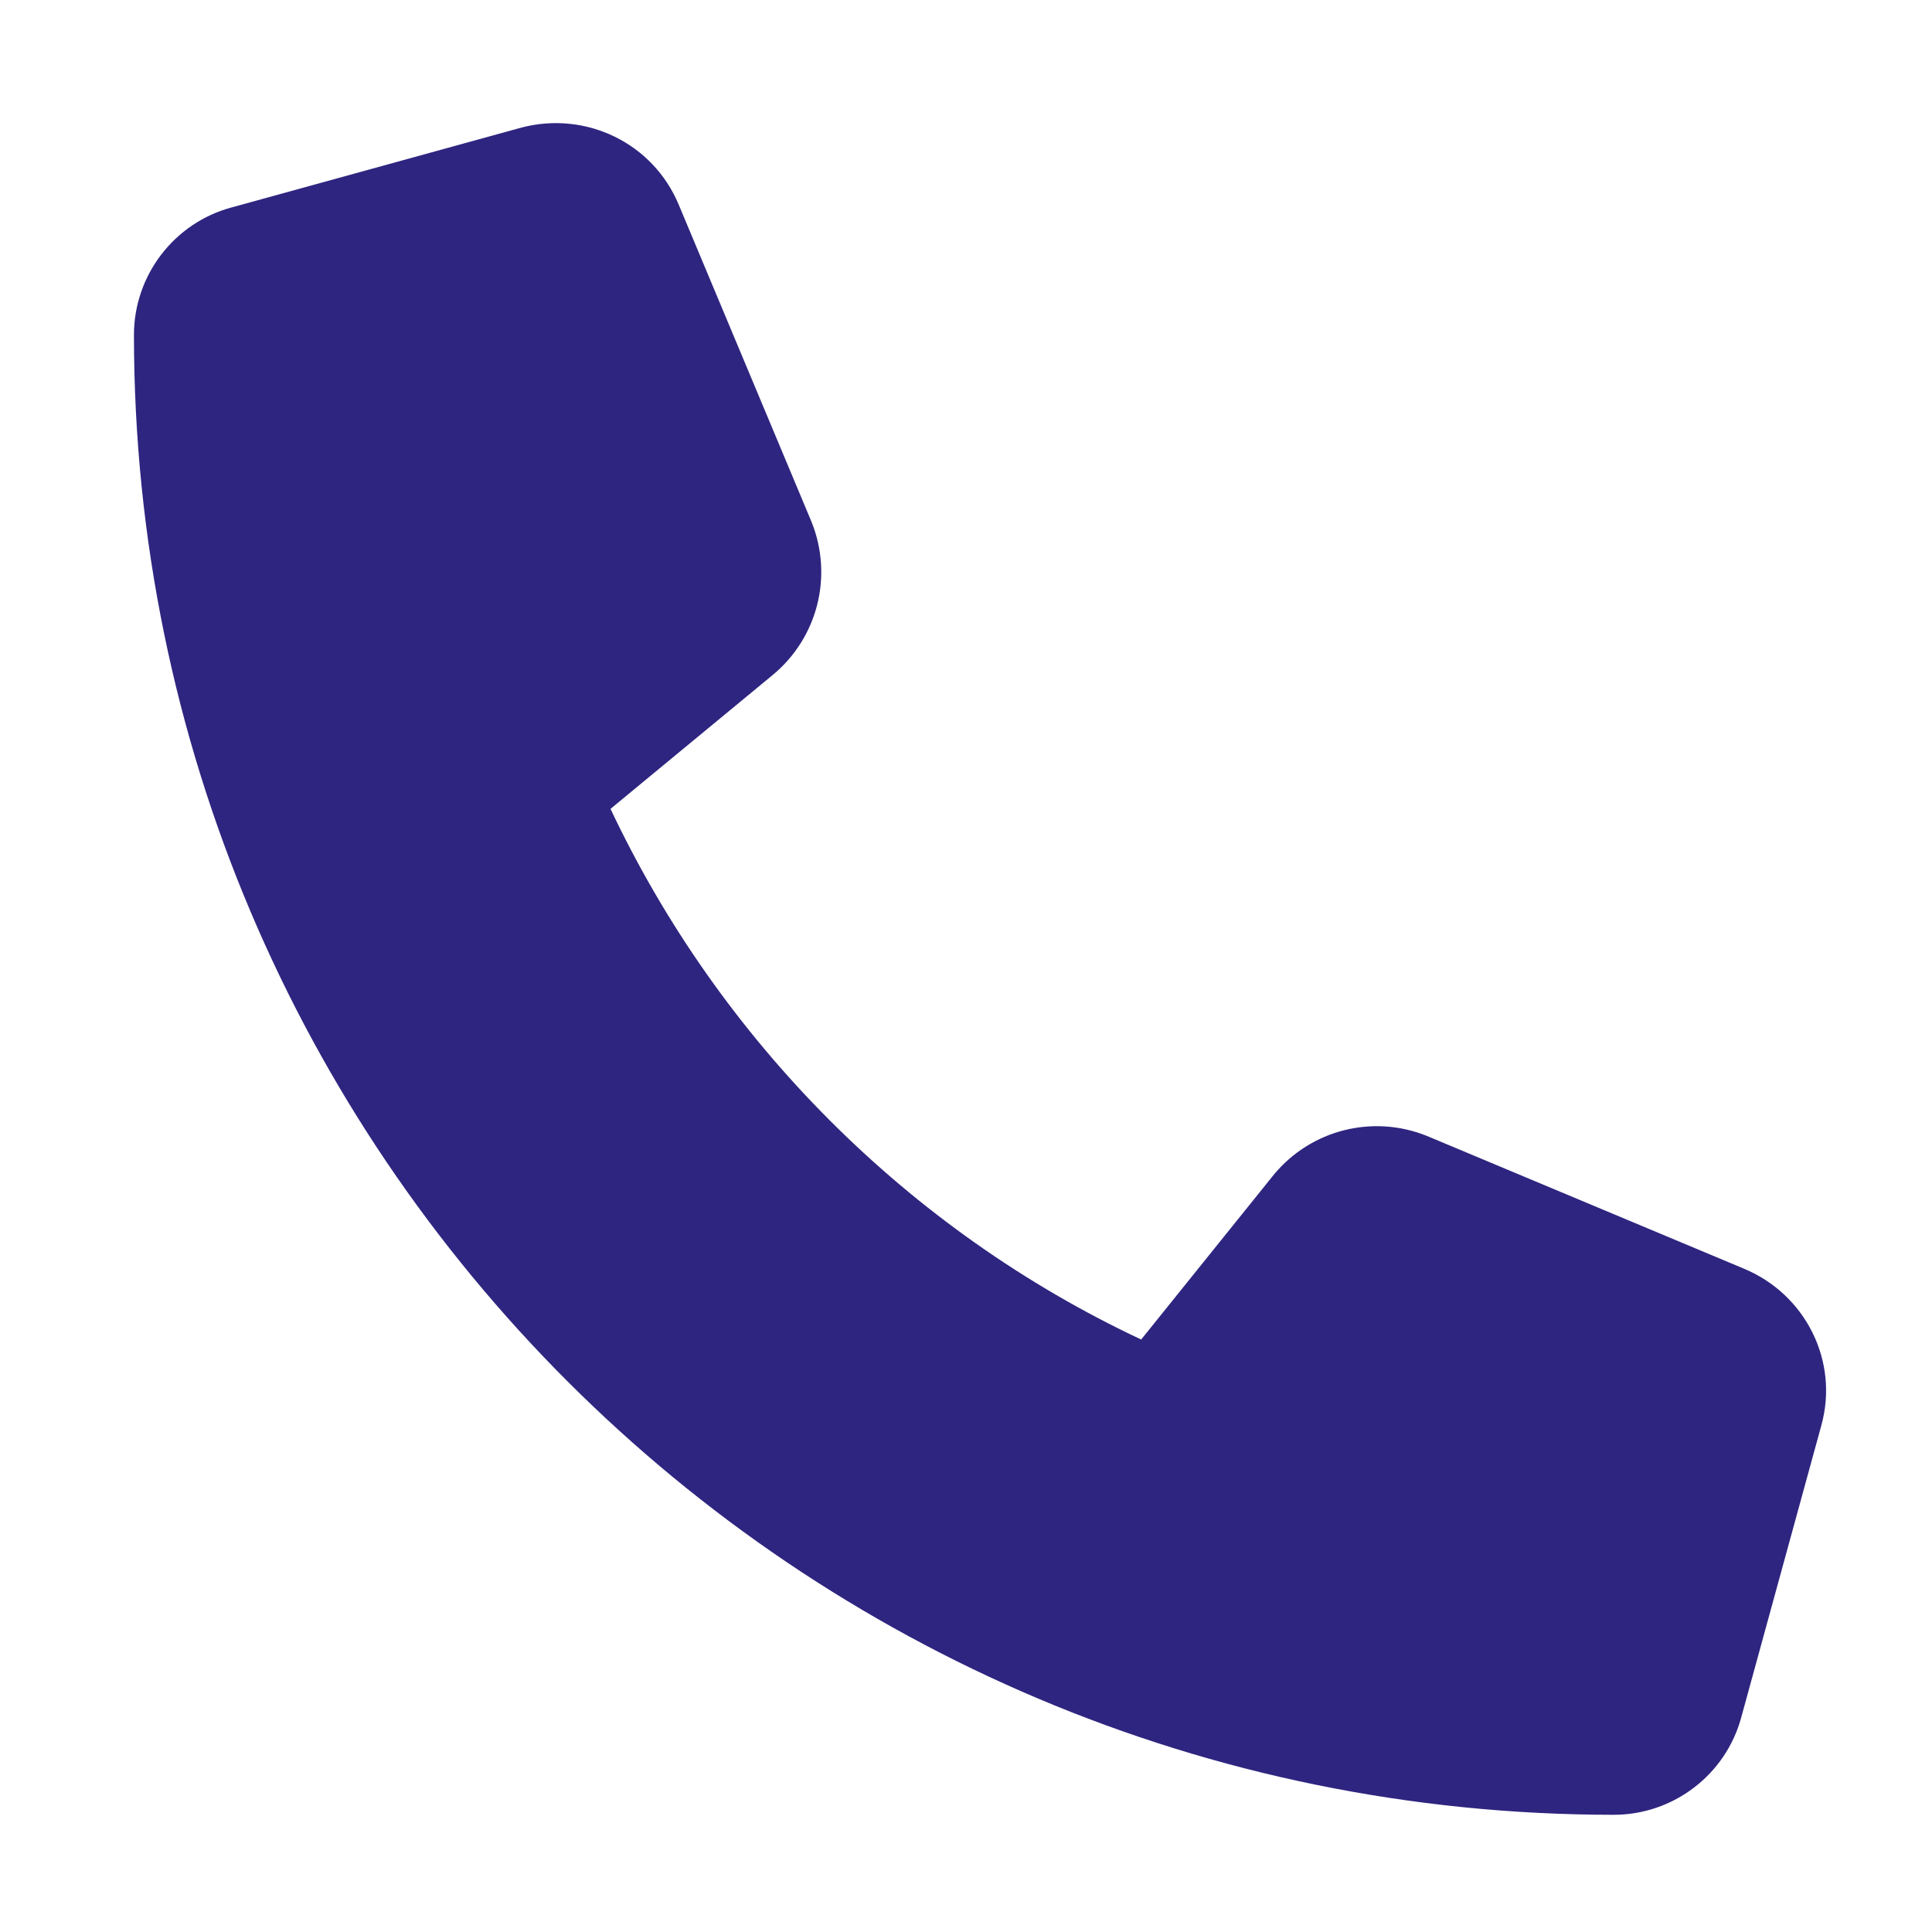 <?xml version="1.0" encoding="utf-8"?>
<!-- Generator: Adobe Illustrator 27.9.0, SVG Export Plug-In . SVG Version: 6.00 Build 0)  -->
<svg version="1.1" id="Layer_1" xmlns="http://www.w3.org/2000/svg" xmlns:xlink="http://www.w3.org/1999/xlink" x="0px" y="0px"
	 viewBox="0 0 150 150" style="enable-background:new 0 0 150 150;" xml:space="preserve">
<style type="text/css">
	.st0{fill:#2E2581;}
	.st1{fill:#2E2580;}
	.st2{fill:#2E257F;}
	.st3{fill:#2E257E;}
</style>
<path class="st0" d="M-159.9-152.7c0,4.7-3.9,8.4-8.3,8.4h-8.3l0.2,41.7c0,0.7-0.1,1.4-0.1,2.1v4.2c0,5.8-4.7,10.4-10.4,10.4h-4.2
	c-0.3,0-0.6,0-0.9,0c-0.4,0-0.7,0-1.1,0l-8.5,0h-6.3c-5.8,0-10.4-4.7-10.4-10.4v-6.3v-16.7c0-4.6-3.7-8.3-8.3-8.3h-16.7
	c-4.6,0-8.3,3.7-8.3,8.3v16.7v6.3c0,5.8-4.7,10.4-10.4,10.4h-6.3h-8.3c-0.4,0-0.8,0-1.2-0.1c-0.3,0-0.6,0.1-0.9,0.1h-4.2
	c-5.8,0-10.4-4.7-10.4-10.4v-29.2c0-0.2,0-0.5,0-0.7v-18.2h-8.3c-4.7,0-8.3-3.6-8.3-8.4c0-2.3,0.8-4.4,2.6-6.3l66.8-58.2
	c1.8-1.8,3.9-2.1,5.7-2.1c1.8,0,3.9,0.5,5.5,1.8l66.5,58.5C-160.7-157.1-159.6-155.1-159.9-152.7z"/>
<path class="st1" d="M460.7-43.5c39.2,0,71-31.8,71-71s-31.8-71-71-71s-71,31.8-71,71S421.5-43.5,460.7-43.5z M449.6-92.3h6.7v-17.8
	h-6.7c-3.7,0-6.7-3-6.7-6.7s3-6.7,6.7-6.7h13.3c3.7,0,6.7,3,6.7,6.7v24.4h2.2c3.7,0,6.7,3,6.7,6.7s-3,6.7-6.7,6.7h-22.2
	c-3.7,0-6.7-3-6.7-6.7S445.9-92.3,449.6-92.3z M460.7-150c4.9,0,8.9,4,8.9,8.9s-4,8.9-8.9,8.9c-4.9,0-8.9-4-8.9-8.9
	S455.8-150,460.7-150z"/>
<path class="st2" d="M540,41.2l19,7.2L539.3,56l-19.7-7.6l19-7.2C539,41.1,539.5,41.1,540,41.2L540,41.2z M502.5,51.9V79
	c-0.3,0.1-0.6,0.2-0.9,0.3l-23.2,8.8c-5.3,2-8.7,7-8.7,12.7v28.8c0,5.4,3.2,10.2,8.1,12.4l23.2,10.2c3.5,1.5,7.4,1.5,10.9,0
	l27.4-12.1l27.5,12.1c3.5,1.5,7.4,1.5,10.9,0l23.2-10.2c4.9-2.2,8.1-7,8.1-12.4v-28.8c0-5.6-3.5-10.7-8.7-12.7L577,79.3
	c-0.3-0.1-0.6-0.2-0.9-0.3V51.9c0-5.6-3.5-10.7-8.7-12.7l-23.2-8.8c-3.1-1.2-6.5-1.2-9.6,0l-23.2,8.8
	C506,41.2,502.5,46.3,502.5,51.9z M564.5,80.4L544.5,88V66.4l19.9-7.6V80.4z M507.1,90.2l19,7.2l-19.7,7.5l-19.7-7.5l19-7.2
	C506.1,90,506.6,90,507.1,90.2L507.1,90.2z M511.6,139.7v-24.3l19.9-7.6v23.2L511.6,139.7L511.6,139.7z M571.5,90.2
	c0.4-0.2,0.9-0.2,1.4,0l19,7.2l-19.7,7.5l-19.7-7.5L571.5,90.2L571.5,90.2z M596.2,131.4l-18.8,8.3v-24.3l19.9-7.6v22
	C597.4,130.4,596.9,131.1,596.2,131.4z"/>
<path class="st3" d="M628.7-283.1c-1.8,0-3.5,0.3-5.2,0.9l-61.1,22.1c-2.1,0.8-3.4,2.7-3.4,4.9s1.4,4.2,3.4,4.9l12.6,4.6
	c-3.6,5.6-5.6,12.3-5.6,19.3v6.1c0,6.2-2.4,12.6-4.9,17.6c-1.4,2.8-3,5.6-4.9,8.2c-0.7,0.9-0.9,2.2-0.5,3.3c0.4,1.1,1.3,1.9,2.4,2.2
	l13.9,3.5c0.9,0.2,1.9,0.1,2.7-0.4s1.4-1.3,1.5-2.3c1.9-9.3,0.9-17.7-0.5-23.7c-0.7-3.1-1.6-6.3-2.9-9.1v-5.4
	c0-6.6,2.2-12.8,6.1-17.8c2.8-3.4,6.4-6.1,10.7-7.8l34.2-13.4c1.8-0.7,3.8,0.2,4.5,2c0.7,1.8-0.2,3.8-2,4.5l-34.2,13.4
	c-2.7,1.1-5.1,2.7-7,4.7l34.8,12.5c1.7,0.6,3.4,0.9,5.2,0.9c1.8,0,3.5-0.3,5.2-0.9l61.1-22c2.1-0.7,3.4-2.7,3.4-4.9
	s-1.4-4.2-3.4-4.9l-61.1-22.1C632.2-282.8,630.4-283.1,628.7-283.1z M586.8-201.2c0,7.7,18.7,15.7,41.8,15.7
	c23.1,0,41.8-8,41.8-15.7l-3.3-31.7l-31,11.2c-2.4,0.9-5,1.3-7.5,1.3c-2.5,0-5.1-0.4-7.5-1.3l-31-11.2L586.8-201.2z"/>
<path class="st2" d="M157.5-287.4c0-9.4,7.6-17,17-17h101.9c9.4,0,17,7.6,17,17v84.9c0,9.4-7.6,17-17,17H174.5c-9.4,0-17-7.6-17-17
	V-287.4z M243.4-259.1c-1.2-1.8-3.2-2.8-5.3-2.8s-4.1,1-5.3,2.8l-23.1,33.9l-7-8.8c-1.2-1.5-3.1-2.4-5-2.4s-3.8,0.9-5,2.4l-17,21.2
	c-1.5,1.9-1.8,4.5-0.8,6.7c1.1,2.2,3.3,3.6,5.7,3.6h25.5h8.5H270c2.4,0,4.5-1.3,5.6-3.4c1.1-2.1,1-4.6-0.4-6.6L243.4-259.1
	L243.4-259.1z M187.2-261.9c7,0,12.7-5.7,12.7-12.7s-5.7-12.7-12.7-12.7c-7,0-12.7,5.7-12.7,12.7S180.2-261.9,187.2-261.9z"/>
<path class="st1" d="M66.9-309.1c0-3.7-2.2-7.1-5.7-8.5c-3.4-1.4-7.4-0.6-10,2l-12.5,12.5C25-289.3,6.4-281.6-13.1-281.6h-2.5h-9.2
	h-27.5c-10.1,0-18.3,8.2-18.3,18.3v27.5c0,10.1,8.2,18.3,18.3,18.3v36.7c0,5.1,4.1,9.2,9.2,9.2h18.3c5.1,0,9.2-4.1,9.2-9.2v-36.7
	h2.5c19.5,0,38.1,7.7,51.9,21.5l12.5,12.5c2.6,2.6,6.6,3.4,10,2c3.4-1.4,5.7-4.8,5.7-8.5v-42.3c5.3-2.5,9.2-9.3,9.2-17.3
	c0-8-3.8-14.8-9.2-17.3V-309.1z M48.6-287.1v37.6v37.6c-16.9-15.3-38.8-23.9-61.7-23.9h-2.5v-27.5h2.5
	C9.8-263.3,31.7-271.8,48.6-287.1z"/>
<path class="st1" d="M361.6-14.3c-30.6,0-55.5,24.8-55.5,55.5v10.7c0,3.5-2.9,6.4-6.4,6.4c-3.5,0-6.4-2.9-6.4-6.4V41.1
	c0-37.7,30.6-68.3,68.3-68.3s68.3,30.6,68.3,68.3v38.4c0,13-10.5,23.5-23.5,23.5l-29.4,0c-2.2,3.8-6.3,6.4-11.1,6.4h-8.5
	c-7.1,0-12.8-5.7-12.8-12.8c0-7.1,5.7-12.8,12.8-12.8h8.5c4.7,0,8.9,2.6,11.1,6.4l29.4,0c5.9,0,10.7-4.8,10.7-10.7V41.1
	C417.1,10.5,392.2-14.3,361.6-14.3z M331.7,28.3h4.3c4.7,0,8.5,3.8,8.5,8.5v29.9c0,4.7-3.8,8.5-8.5,8.5h-4.3
	c-9.4,0-17.1-7.7-17.1-17.1V45.4C314.7,36,322.3,28.3,331.7,28.3z M391.5,28.3c9.4,0,17.1,7.7,17.1,17.1v12.8
	c0,9.4-7.7,17.1-17.1,17.1h-4.3c-4.7,0-8.5-3.8-8.5-8.5V36.8c0-4.7,3.8-8.5,8.5-8.5H391.5z"/>
<path class="st1" d="M52.7,15.9c-2-4.8-7.2-7.3-12.2-6L18,16.1c-4.5,1.2-7.6,5.3-7.6,9.9c0,63.5,51.5,114.9,114.9,114.9
	c4.6,0,8.7-3.1,9.9-7.6l6.2-22.6c1.4-5-1.2-10.2-6-12.2l-24.6-10.3c-4.2-1.7-9-0.5-11.9,3L88.6,104c-18.1-8.5-32.7-23.2-41.2-41.2
	L60,52.4c3.5-2.9,4.7-7.7,3-11.9L52.7,15.9L52.7,15.9z"/>
</svg>

